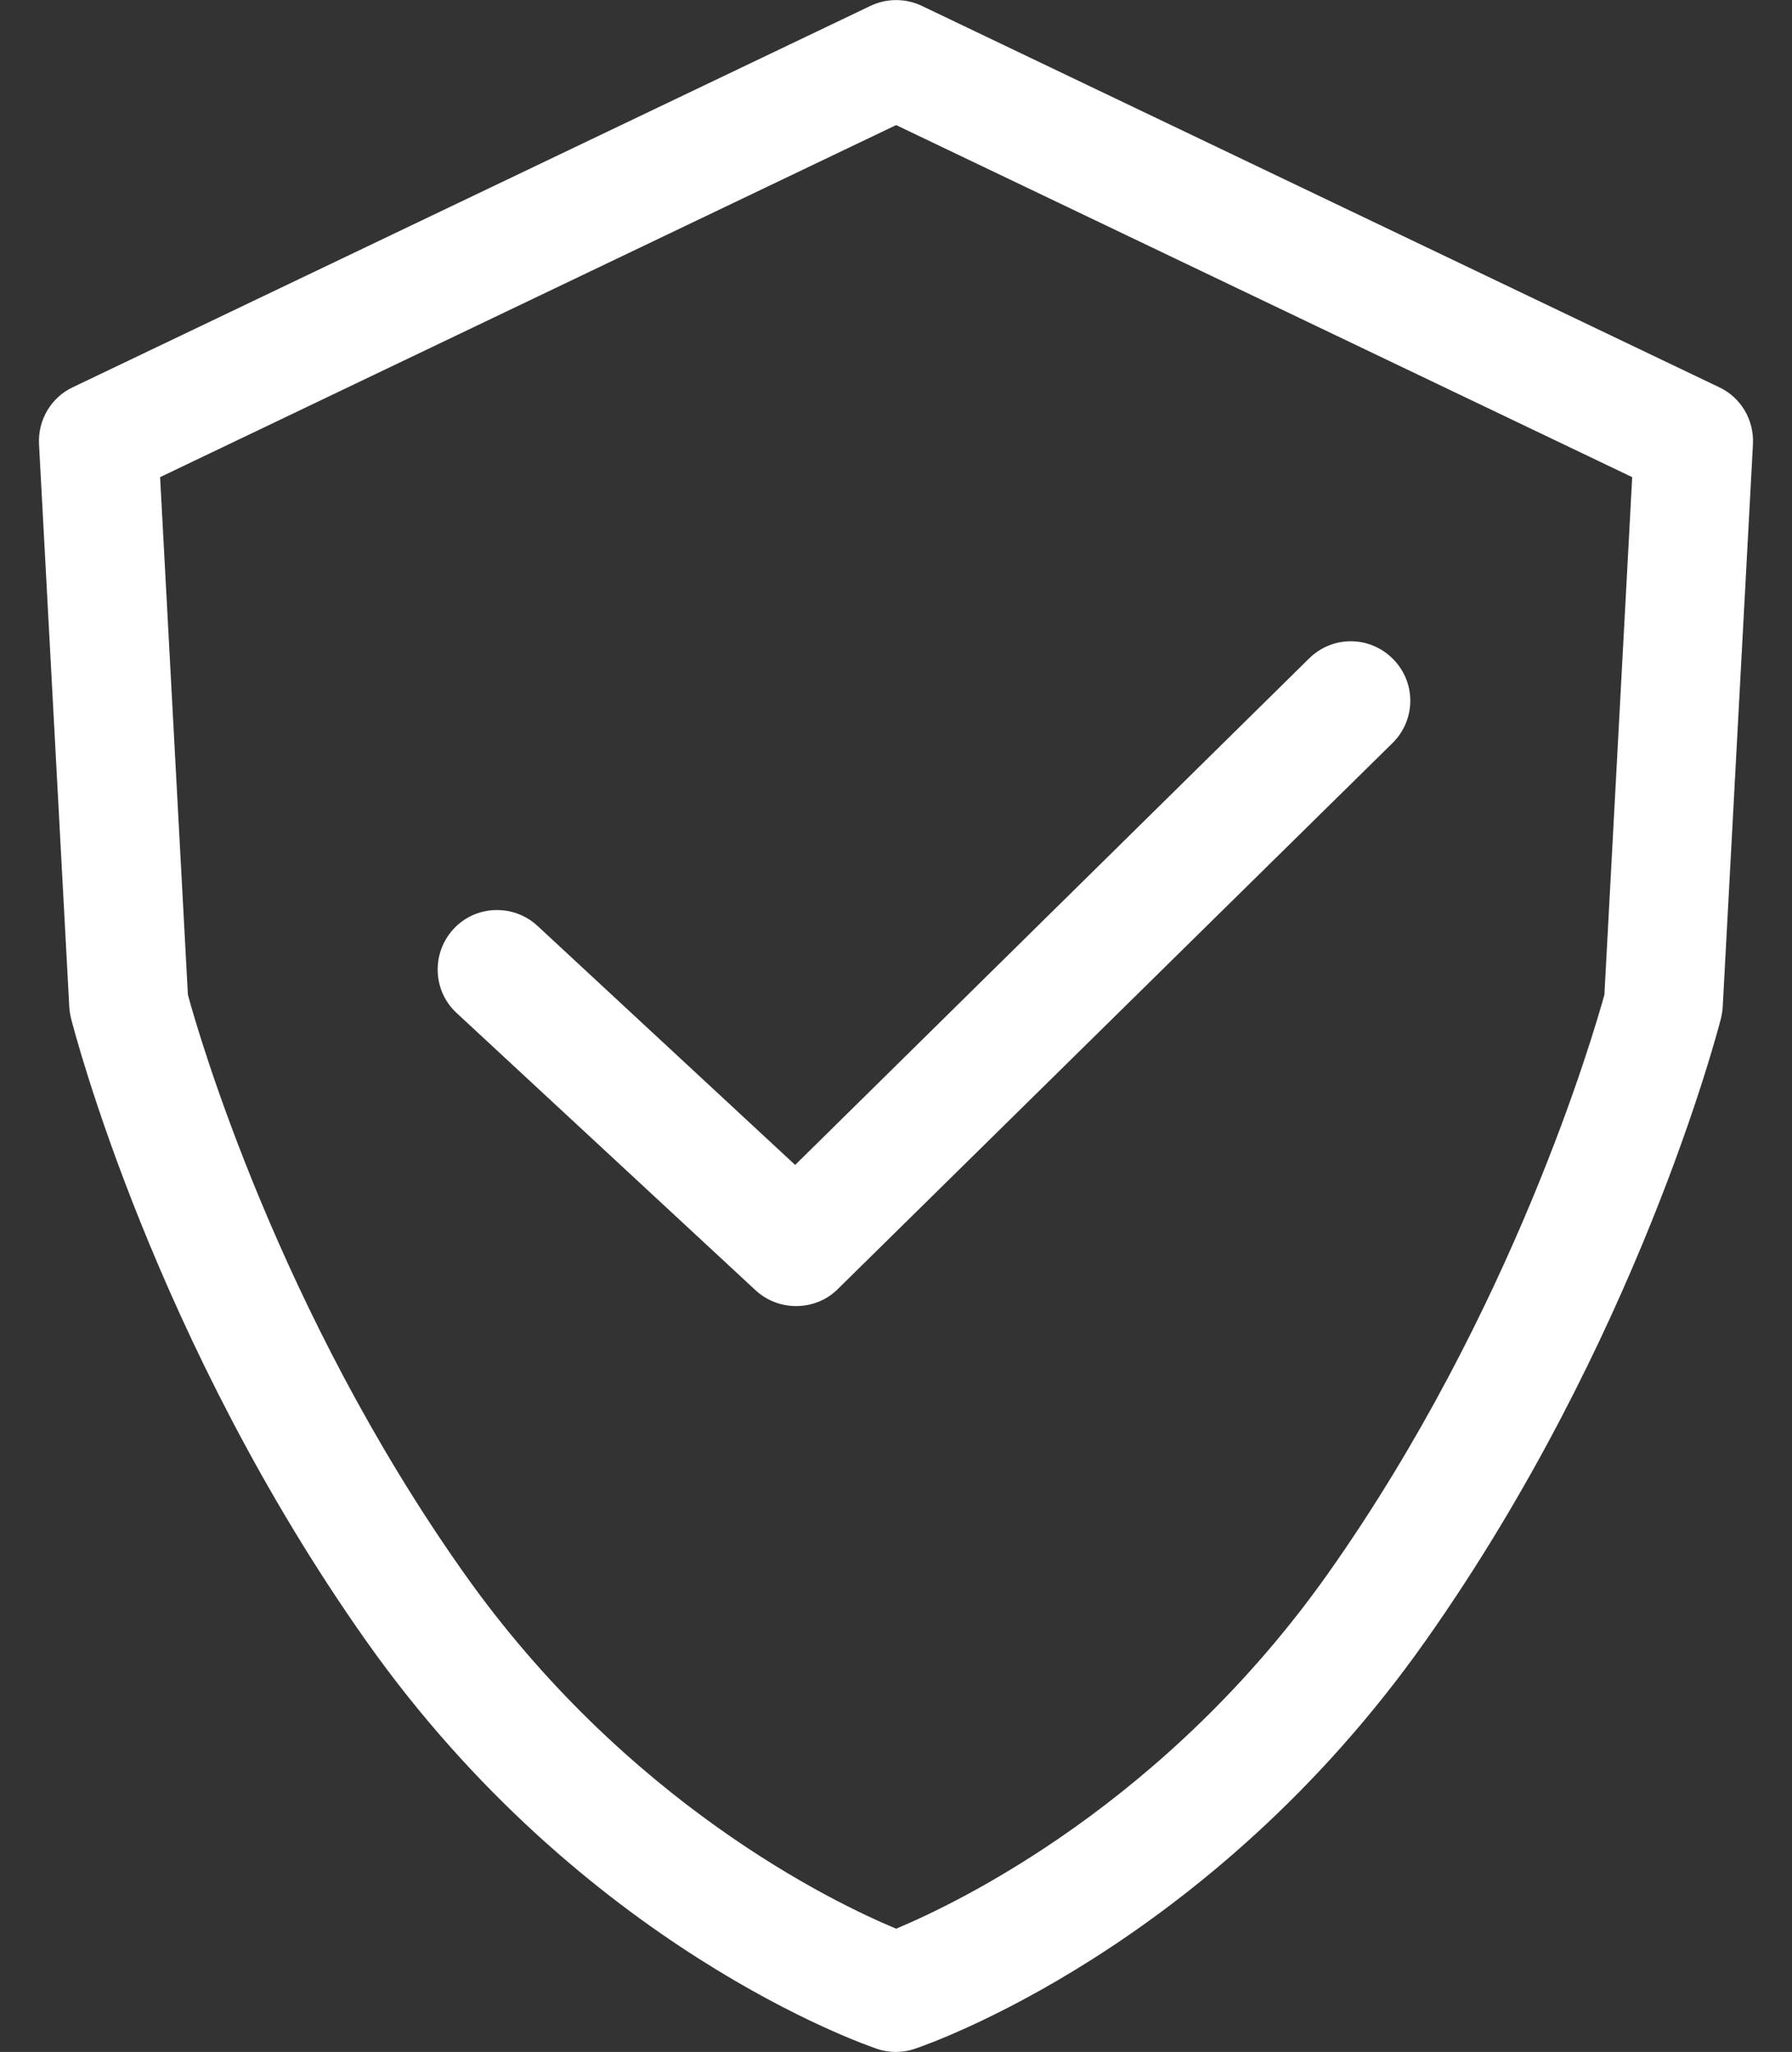 <svg width="62" height="71" viewBox="0 0 62 71" fill="none" xmlns="http://www.w3.org/2000/svg">
<rect x="0" y="0" width="62" height="71" fill="#333333" stroke="none"/>
<path d="M59.484 13.401L31.892 0.203C31.336 -0.064 30.674 -0.064 30.118 0.203L2.515 13.401C1.767 13.753 1.308 14.533 1.35 15.367L2.398 34.859C2.408 34.998 2.43 35.126 2.462 35.254C2.579 35.703 5.336 46.389 12.667 56.776C20.169 67.399 29.936 70.754 30.342 70.893C30.556 70.968 30.77 71 30.994 71C31.219 71 31.432 70.968 31.646 70.893C32.063 70.754 41.819 67.409 49.321 56.776C56.652 46.389 59.42 35.703 59.538 35.254C59.569 35.126 59.591 34.998 59.602 34.859L60.649 15.367C60.692 14.533 60.232 13.753 59.484 13.401ZM55.509 34.421C55.113 35.842 52.346 45.374 45.977 54.404C40.345 62.387 33.174 65.828 31.005 66.736C28.825 65.828 21.665 62.387 16.033 54.404C9.654 45.374 6.886 35.842 6.501 34.421L5.539 16.51L31.005 4.328L56.471 16.51L55.509 34.421Z" fill="white"/>
<path d="M18.598 32.038C17.765 31.268 16.461 31.311 15.692 32.144C14.922 32.978 14.965 34.282 15.798 35.051L26.143 44.647C26.538 45.011 27.04 45.192 27.543 45.192C28.066 45.192 28.59 45 28.985 44.605L48.178 25.711C48.99 24.91 49.001 23.617 48.199 22.805C47.398 21.992 46.105 21.982 45.293 22.783L27.511 40.309L18.598 32.038Z" fill="white"/>
</svg>
